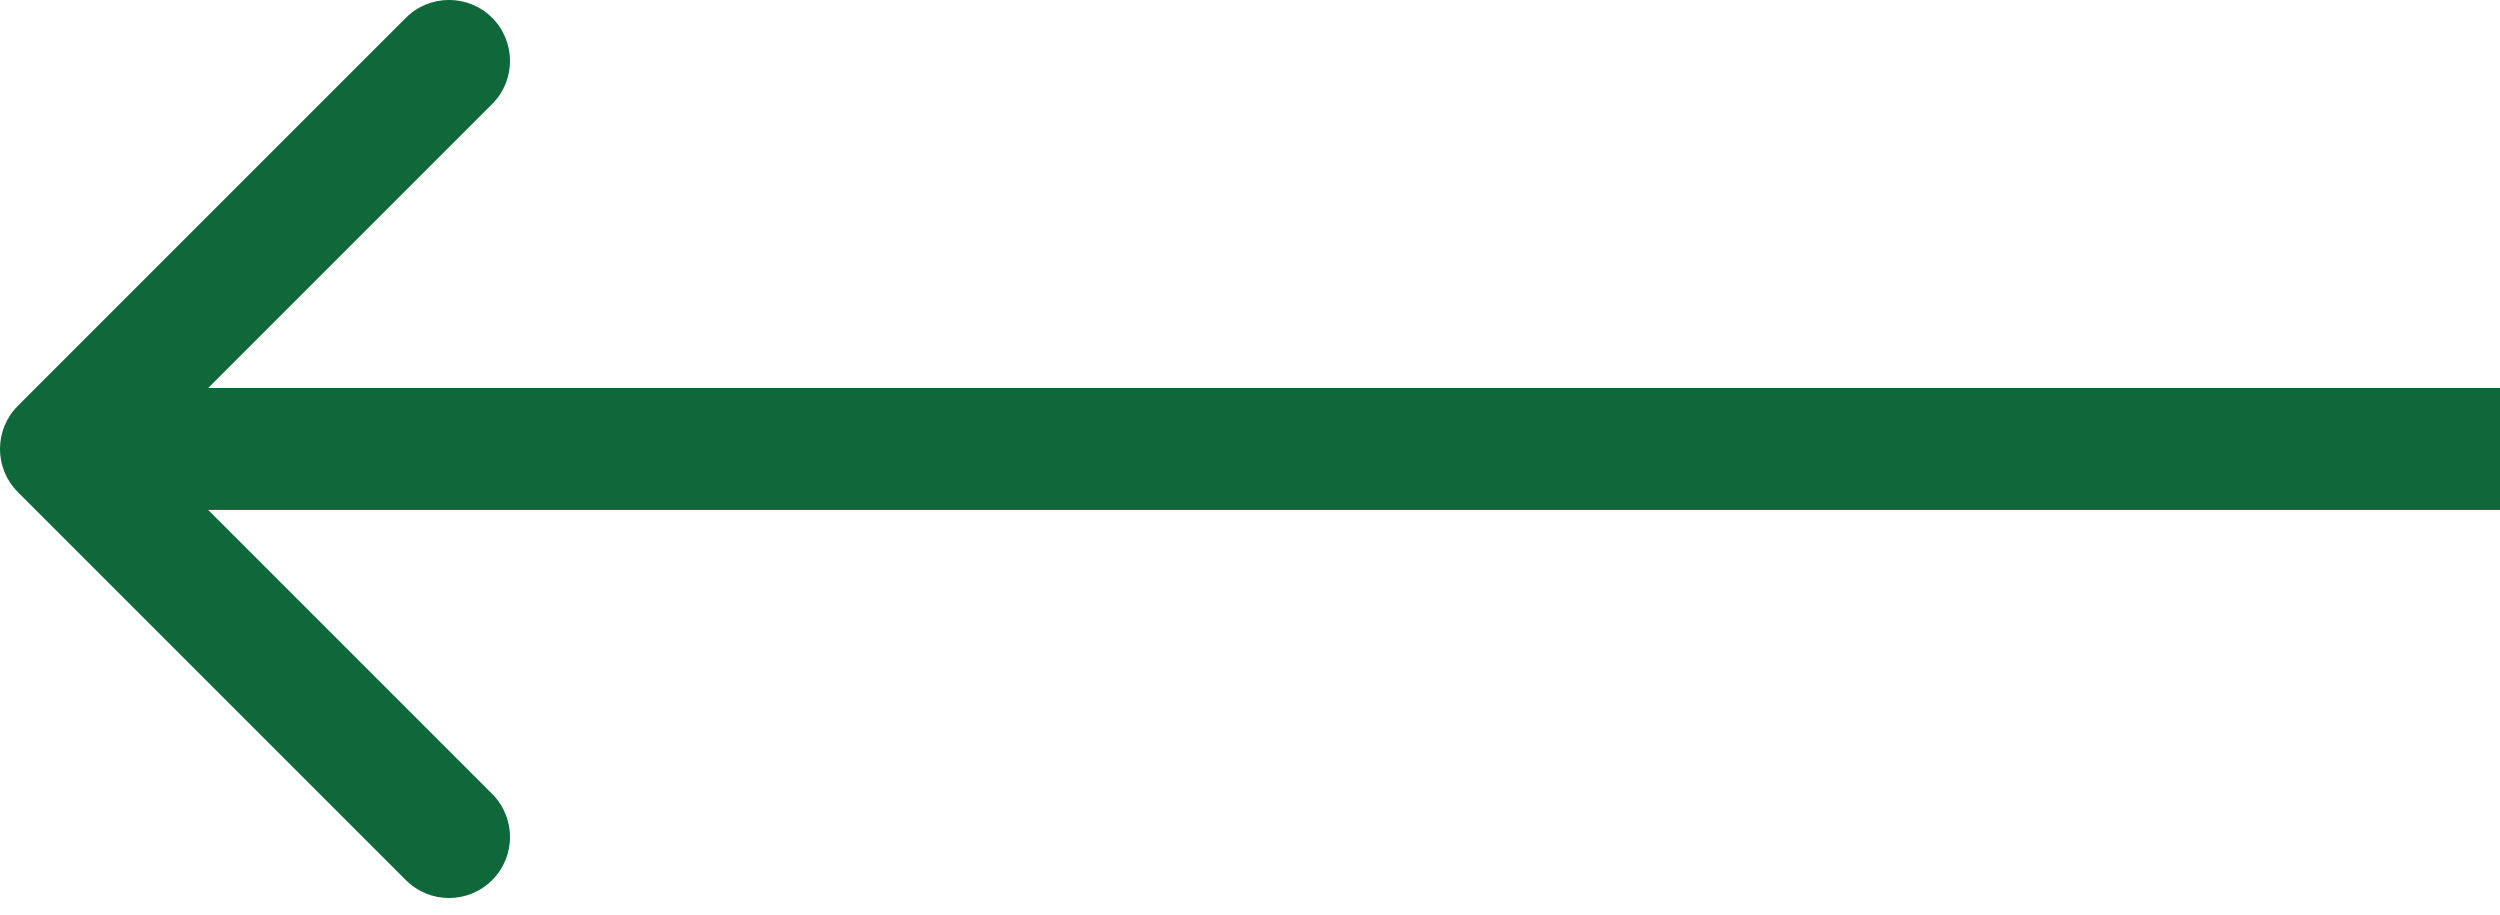 <svg width="41" height="15" viewBox="0 0 41 15" fill="none" xmlns="http://www.w3.org/2000/svg">
<path d="M0.293 6.656C-0.098 7.047 -0.098 7.68 0.293 8.07L6.657 14.434C7.047 14.825 7.681 14.825 8.071 14.434C8.462 14.044 8.462 13.411 8.071 13.02L2.414 7.363L8.071 1.706C8.462 1.316 8.462 0.683 8.071 0.292C7.681 -0.098 7.047 -0.098 6.657 0.292L0.293 6.656ZM41 7.363V6.363L1 6.363V7.363V8.363L41 8.363V7.363Z" fill="#0E683A"/>
</svg>
